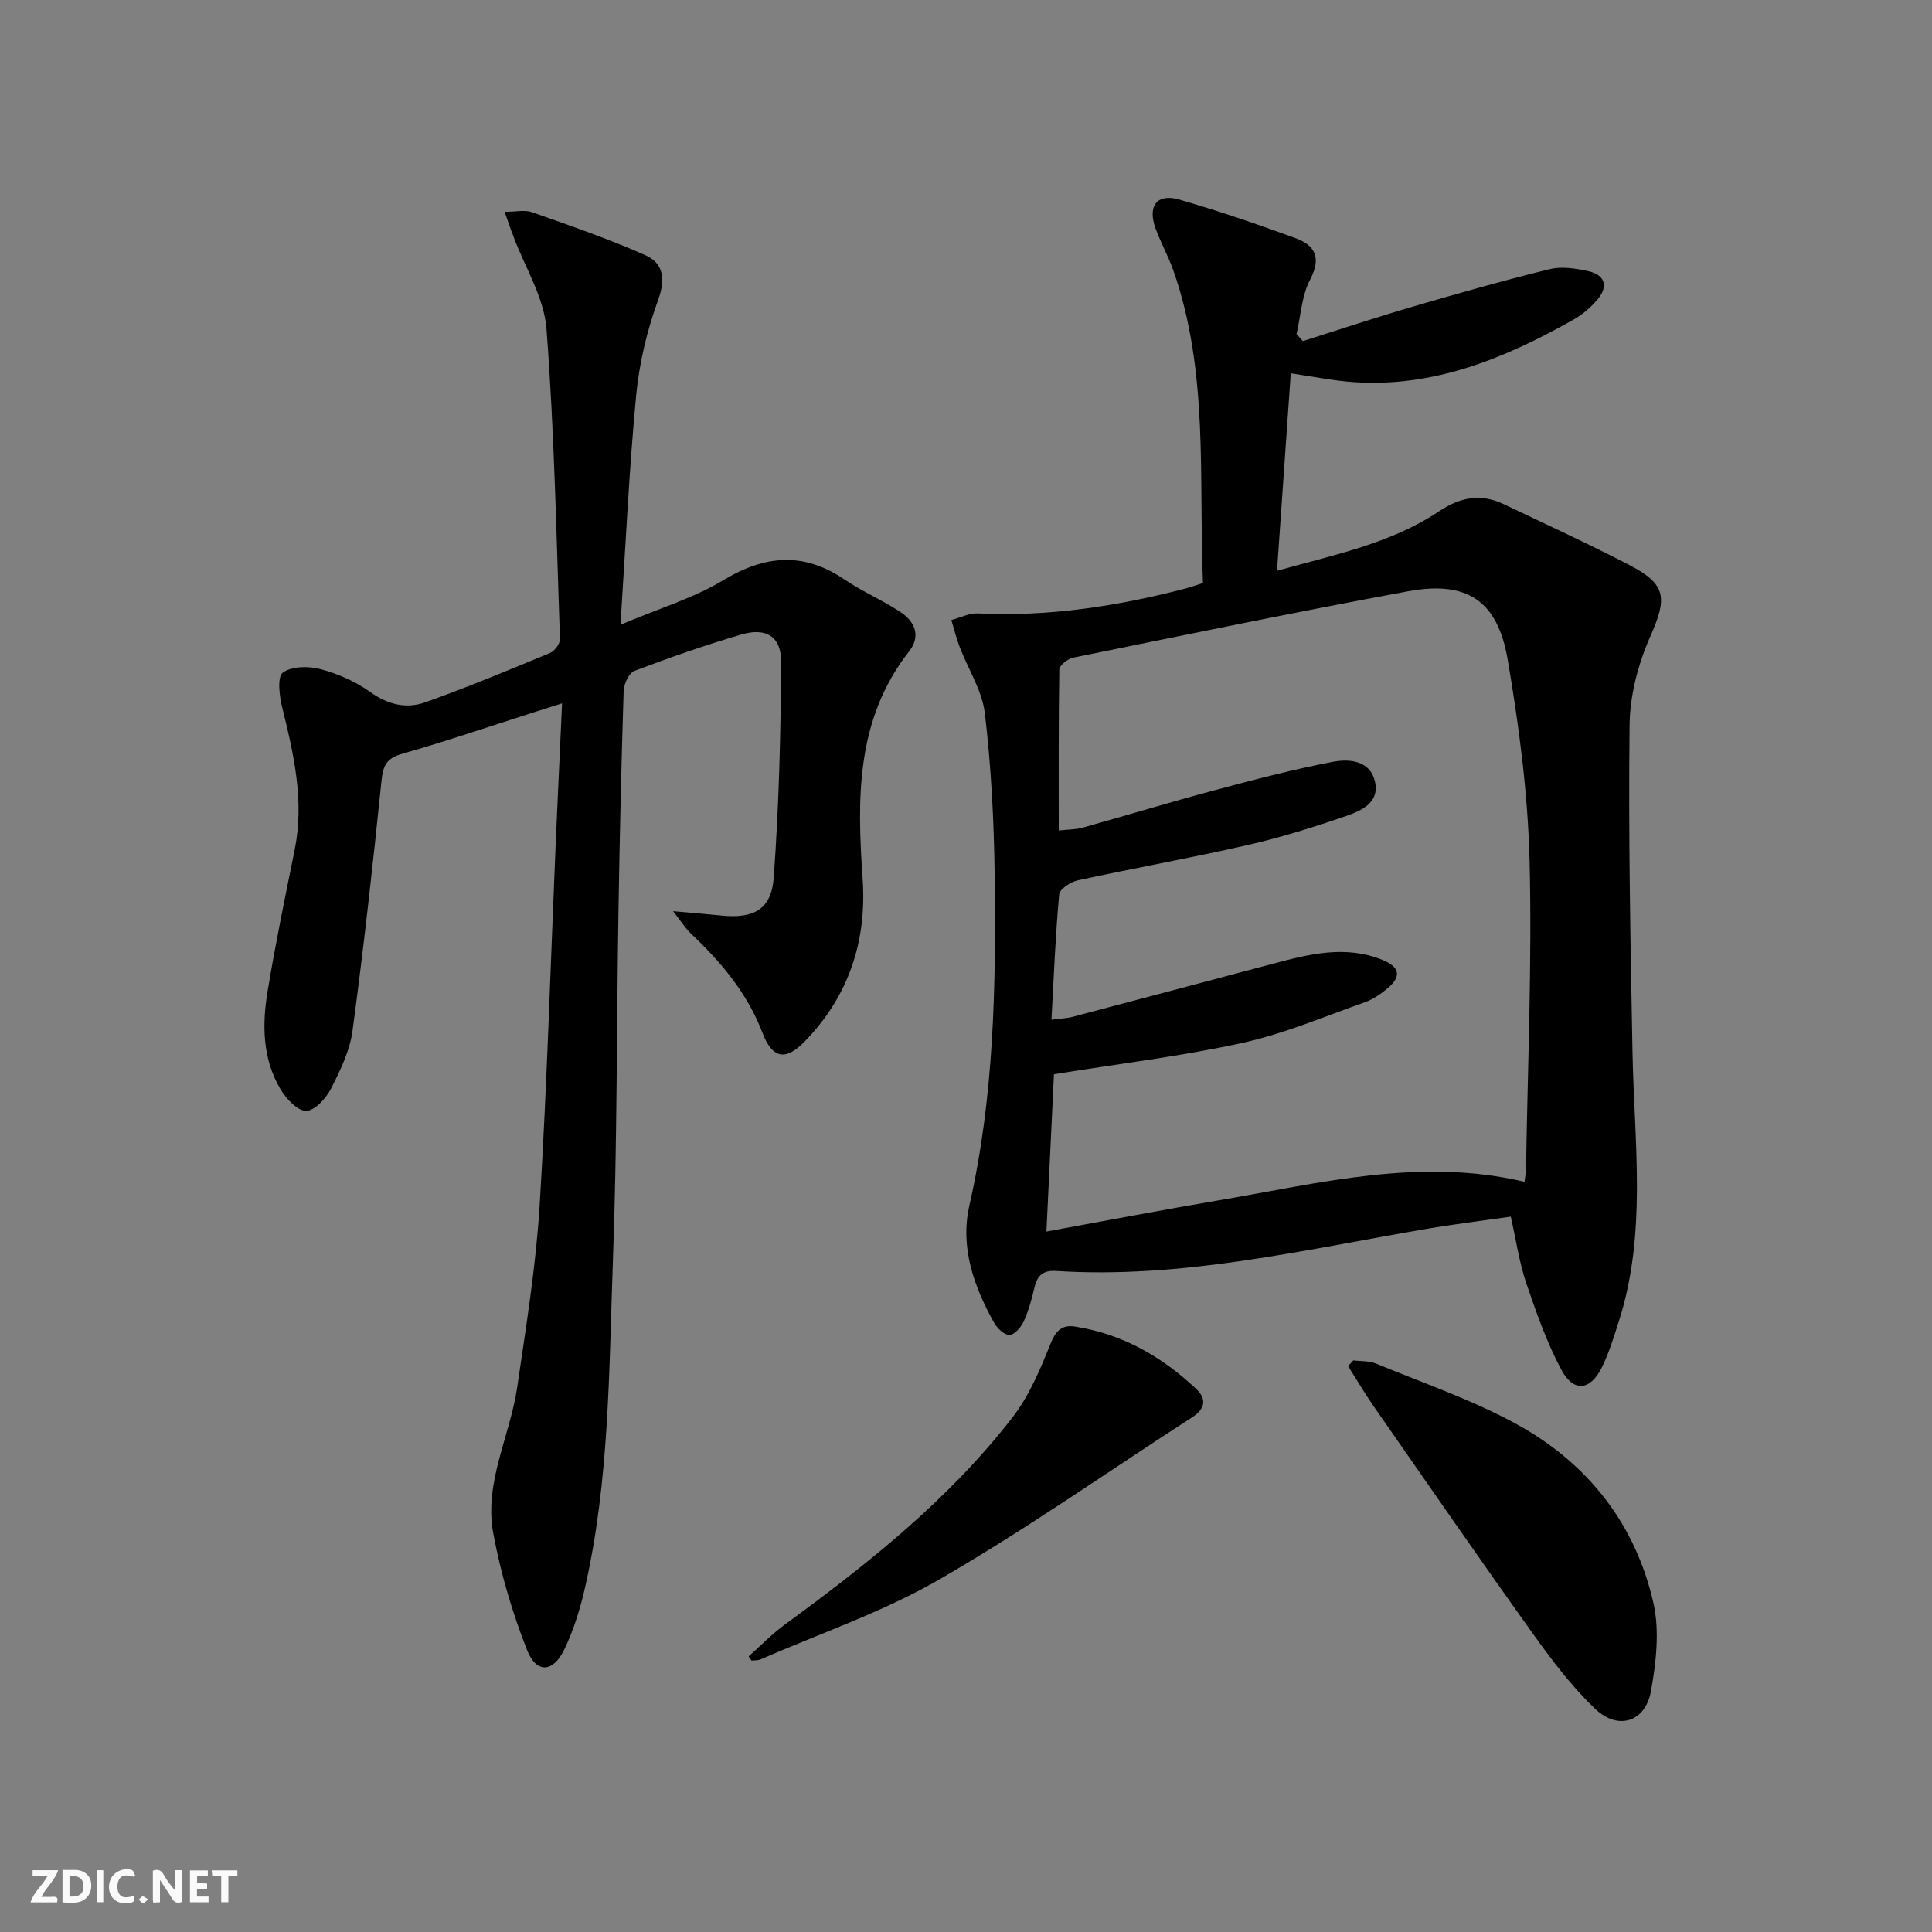<svg enable-background="new 0 0 400 400" viewBox="0 0 400 400" xmlns="http://www.w3.org/2000/svg"><rect x="0" y="0" width="400" height="400" fill="#808080" stroke="none"/><g fill="#fbfafa"><path d="m37.59 393.81c-.92.31-1.52.05-2-.78-.7-1.2-1.52-2.34-2.47-3.78v4.59c-.55.03-.95.05-1.41.07-.03-.37-.06-.64-.06-.91 0-1.91 0-3.81 0-5.7 1.13-.41 1.77-.03 2.29.91.62 1.11 1.38 2.14 2.31 3.19v-4.2h1.35v6.61z"/><path d="m12.94 393.88v-6.75c1.9.19 3.93-.54 5.37 1.29.8 1.01.78 2.88.03 3.97-1.37 1.97-3.4 1.51-5.4 1.49m1.45-1.22c2.04.12 2.92-.58 2.89-2.21-.03-1.51-.98-2.19-2.89-2z"/><path d="m11.81 393.87h-5.49c.68-2.18 2.47-3.48 3.51-5.45h-3.08v-1.21h5.29c-.71 2.13-2.44 3.48-3.47 5.51.86 0 1.63.04 2.39-.01.79-.05 1.14.21.85 1.16"/><path d="m39.33 393.86v-6.61h3.7v1.07h-2.22v1.52c.68.04 1.34.09 2.07.13v1.07c-.72.05-1.38.09-2.1.14v1.48h2.4v1.19h-3.85z"/><path d="m27.71 388.56c-1.15-.3-2.46-.61-3.1.64-.37.73-.41 1.93-.06 2.67.63 1.35 1.99.93 3.17.68.35.94-.01 1.32-.93 1.46-1.62.25-3.05-.27-3.76-1.48-.73-1.25-.6-3.03.31-4.17.88-1.11 2.71-1.7 4-1.16.32.13.44.74.65 1.12-.1.08-.19.16-.28.24"/><path d="m49.15 387.24v1.07c-.59.02-1.17.05-1.87.08v5.44h-1.48v-5.44h-1.85c-.05-.4-.08-.73-.13-1.15z"/><path d="m20.06 387.21h1.33v6.62h-1.33z"/><path d="m30.68 393.25c-.49.38-.8.79-1.05.76-.32-.05-.6-.45-.9-.7.26-.24.51-.64.8-.67.29-.04.62.3 1.15.61"/></g><path d="m249.06 120.7c-.92-21.72 1.27-43.65-6.14-64.72-1.04-2.97-2.61-5.75-3.68-8.71-1.69-4.65.31-7.28 4.92-5.95 8.11 2.34 16.12 5.08 24.05 7.98 4.04 1.48 5.43 4.03 3.04 8.58-1.75 3.34-1.94 7.5-2.82 11.3.44.48.88.96 1.32 1.44 7.63-2.41 15.22-4.94 22.9-7.18 9.34-2.73 18.72-5.39 28.17-7.71 2.47-.61 5.36-.17 7.93.39 3.43.74 4.37 3.03 2.02 5.85-1.36 1.63-3.07 3.12-4.92 4.16-14.21 8.03-29 14.18-45.81 12.97-4.1-.3-8.17-1.14-12.8-1.81-.94 13.41-1.87 26.75-2.85 40.88 11.96-3.34 23.56-5.65 33.48-12.27 4.52-3.02 8.73-3.78 13.53-1.49 8.7 4.16 17.48 8.17 26.03 12.62 7.67 3.98 7.73 6.85 4.25 14.73-2.5 5.64-4.21 12.12-4.29 18.24-.26 22.6.17 45.22.6 67.82.35 18.74 3.06 37.58-2.9 55.98-1.02 3.15-1.99 6.37-3.45 9.32-2.39 4.82-5.86 5.2-8.39.46-3.02-5.67-5.19-11.83-7.26-17.94-1.43-4.21-2.06-8.7-3.2-13.75-5.88.85-11.75 1.56-17.57 2.56-25.36 4.32-50.52 10.36-76.55 8.69-2.69-.17-3.9.89-4.48 3.37-.57 2.41-1.22 4.84-2.24 7.08-.55 1.2-1.92 2.77-2.96 2.8-1.06.03-2.56-1.41-3.2-2.57-4.19-7.55-7.06-15.58-5.08-24.3 5.14-22.59 5.51-45.53 5.22-68.5-.14-11.11-.72-22.27-2.02-33.3-.56-4.74-3.48-9.2-5.24-13.82-.69-1.8-1.14-3.68-1.7-5.52 1.82-.48 3.67-1.46 5.47-1.38 14.61.72 28.84-1.48 42.91-5.13 1.1-.28 2.18-.68 3.71-1.17zm-29.86 51.24c2-.22 3.49-.18 4.87-.56 9.11-2.54 18.16-5.3 27.3-7.74 8.13-2.18 16.3-4.33 24.56-5.91 3.54-.68 7.96-.27 8.81 4.43.75 4.13-3.05 5.75-6.08 6.8-6.73 2.32-13.56 4.45-20.49 6.03-11.63 2.65-23.38 4.74-35.04 7.28-1.48.32-3.74 1.81-3.84 2.92-.78 8.52-1.11 17.08-1.6 25.93 2.06-.27 3.24-.29 4.35-.59 13.79-3.63 27.57-7.31 41.36-10.96 7.57-2 15.12-3.99 22.89-.8 3.55 1.46 3.88 3.43 1.01 5.83-1.39 1.16-2.96 2.28-4.64 2.87-8.43 2.98-16.76 6.54-25.44 8.45-12.73 2.79-25.74 4.34-39.01 6.49-.49 10.19-1.02 21.2-1.56 32.57 12.29-2.24 24-4.49 35.75-6.48 20.88-3.54 41.65-8.93 63.24-3.82.13-1.13.3-1.94.31-2.75.33-21.26 1.26-42.55.73-63.79-.35-13.88-2.18-27.82-4.52-41.53-2.1-12.32-8.48-16.44-20.66-14.19-23.16 4.28-46.23 9.05-69.31 13.74-1.12.23-2.86 1.6-2.87 2.46-.18 10.96-.12 21.92-.12 33.32z" fill="#000001"/><path d="m104.48 43.85c2.41 0 4.18-.44 5.63.07 7.91 2.8 15.88 5.52 23.53 8.93 3.72 1.66 4.2 4.9 2.61 9.27-2.3 6.31-3.9 13.06-4.54 19.74-1.45 15.2-2.14 30.46-3.25 47.49 8.07-3.42 15.13-5.52 21.24-9.2 8.66-5.23 16.62-5.94 25.13-.18 3.7 2.51 7.89 4.29 11.62 6.76 2.98 1.97 4.25 4.95 1.77 8.13-11.07 14.14-10.77 30.49-9.62 47.14.89 12.86-2.9 24.29-12 33.63-4.02 4.13-6.71 3.52-8.77-1.86-3.12-8.17-8.54-14.58-14.77-20.47-1.14-1.07-1.98-2.46-3.71-4.65 4.14.37 7.05.6 9.96.9 6.68.69 10.4-1.22 10.88-7.83 1.08-14.87 1.46-29.81 1.53-44.72.02-5.24-3.13-7.12-8.2-5.64-7.49 2.19-14.87 4.77-22.16 7.54-1.14.43-2.19 2.7-2.24 4.15-.49 15.3-.83 30.61-1.08 45.92-.39 23.97-.26 47.95-1.14 71.9-.83 22.71-.7 45.57-5.8 67.92-.99 4.33-2.34 8.69-4.25 12.68-2.31 4.84-5.79 5.07-7.73.16-3.07-7.78-5.47-15.96-7-24.19-1.95-10.47 3.48-20.1 4.96-30.22 1.82-12.48 3.86-24.98 4.64-37.55 1.53-24.89 2.25-49.84 3.32-74.76.41-9.46.86-18.92 1.33-29.29-2.37.75-3.99 1.26-5.61 1.78-9.16 2.92-18.26 6.03-27.5 8.67-3.16.9-3.94 2.34-4.26 5.45-1.78 17.33-3.69 34.65-6.02 51.91-.56 4.16-2.55 8.24-4.5 12.05-1.01 1.97-3.36 4.5-5.11 4.51-1.77.01-4.08-2.47-5.25-4.41-3.79-6.3-3.87-13.37-2.72-20.34 1.62-9.81 3.64-19.55 5.61-29.3 2.04-10.11-.18-19.78-2.59-29.5-.59-2.36-1.05-6.32.15-7.19 1.85-1.35 5.36-1.36 7.84-.7 3.62.97 7.26 2.58 10.3 4.76 3.62 2.59 7.43 3.48 11.29 2.11 8.74-3.1 17.31-6.68 25.88-10.23.95-.39 2.08-1.91 2.05-2.87-.74-21.43-1.15-42.89-2.79-64.26-.5-6.49-4.46-12.71-6.82-19.06-.58-1.46-1.08-2.96-1.84-5.15z" fill="#000001"/><path d="m280.2 281.65c1.57.21 3.28.08 4.7.67 9.67 3.99 19.67 7.42 28.83 12.39 14.82 8.04 24.83 20.63 28.59 37.17 1.31 5.76.56 12.27-.5 18.21-1.14 6.42-6.8 8.25-11.55 3.72-4.87-4.65-9.03-10.15-12.96-15.66-11.11-15.54-21.96-31.26-32.87-46.94-1.89-2.72-3.57-5.58-5.34-8.38.36-.39.73-.78 1.1-1.18z" fill="#000001"/><path d="m154.99 342.94c2.52-2.23 4.88-4.69 7.59-6.66 17.23-12.59 33.9-25.85 47.05-42.83 3.46-4.47 5.76-9.98 7.89-15.3 1.1-2.74 2.46-3.9 5.04-3.5 9.82 1.53 18.08 6.25 25.19 13.01 2.06 1.96 1.79 4.02-.84 5.72-17.44 11.24-34.44 23.23-52.38 33.6-11.66 6.74-24.66 11.16-37.08 16.58-.55.24-1.23.17-1.85.25-.2-.29-.4-.58-.61-.87z" fill="#000001"/></svg>